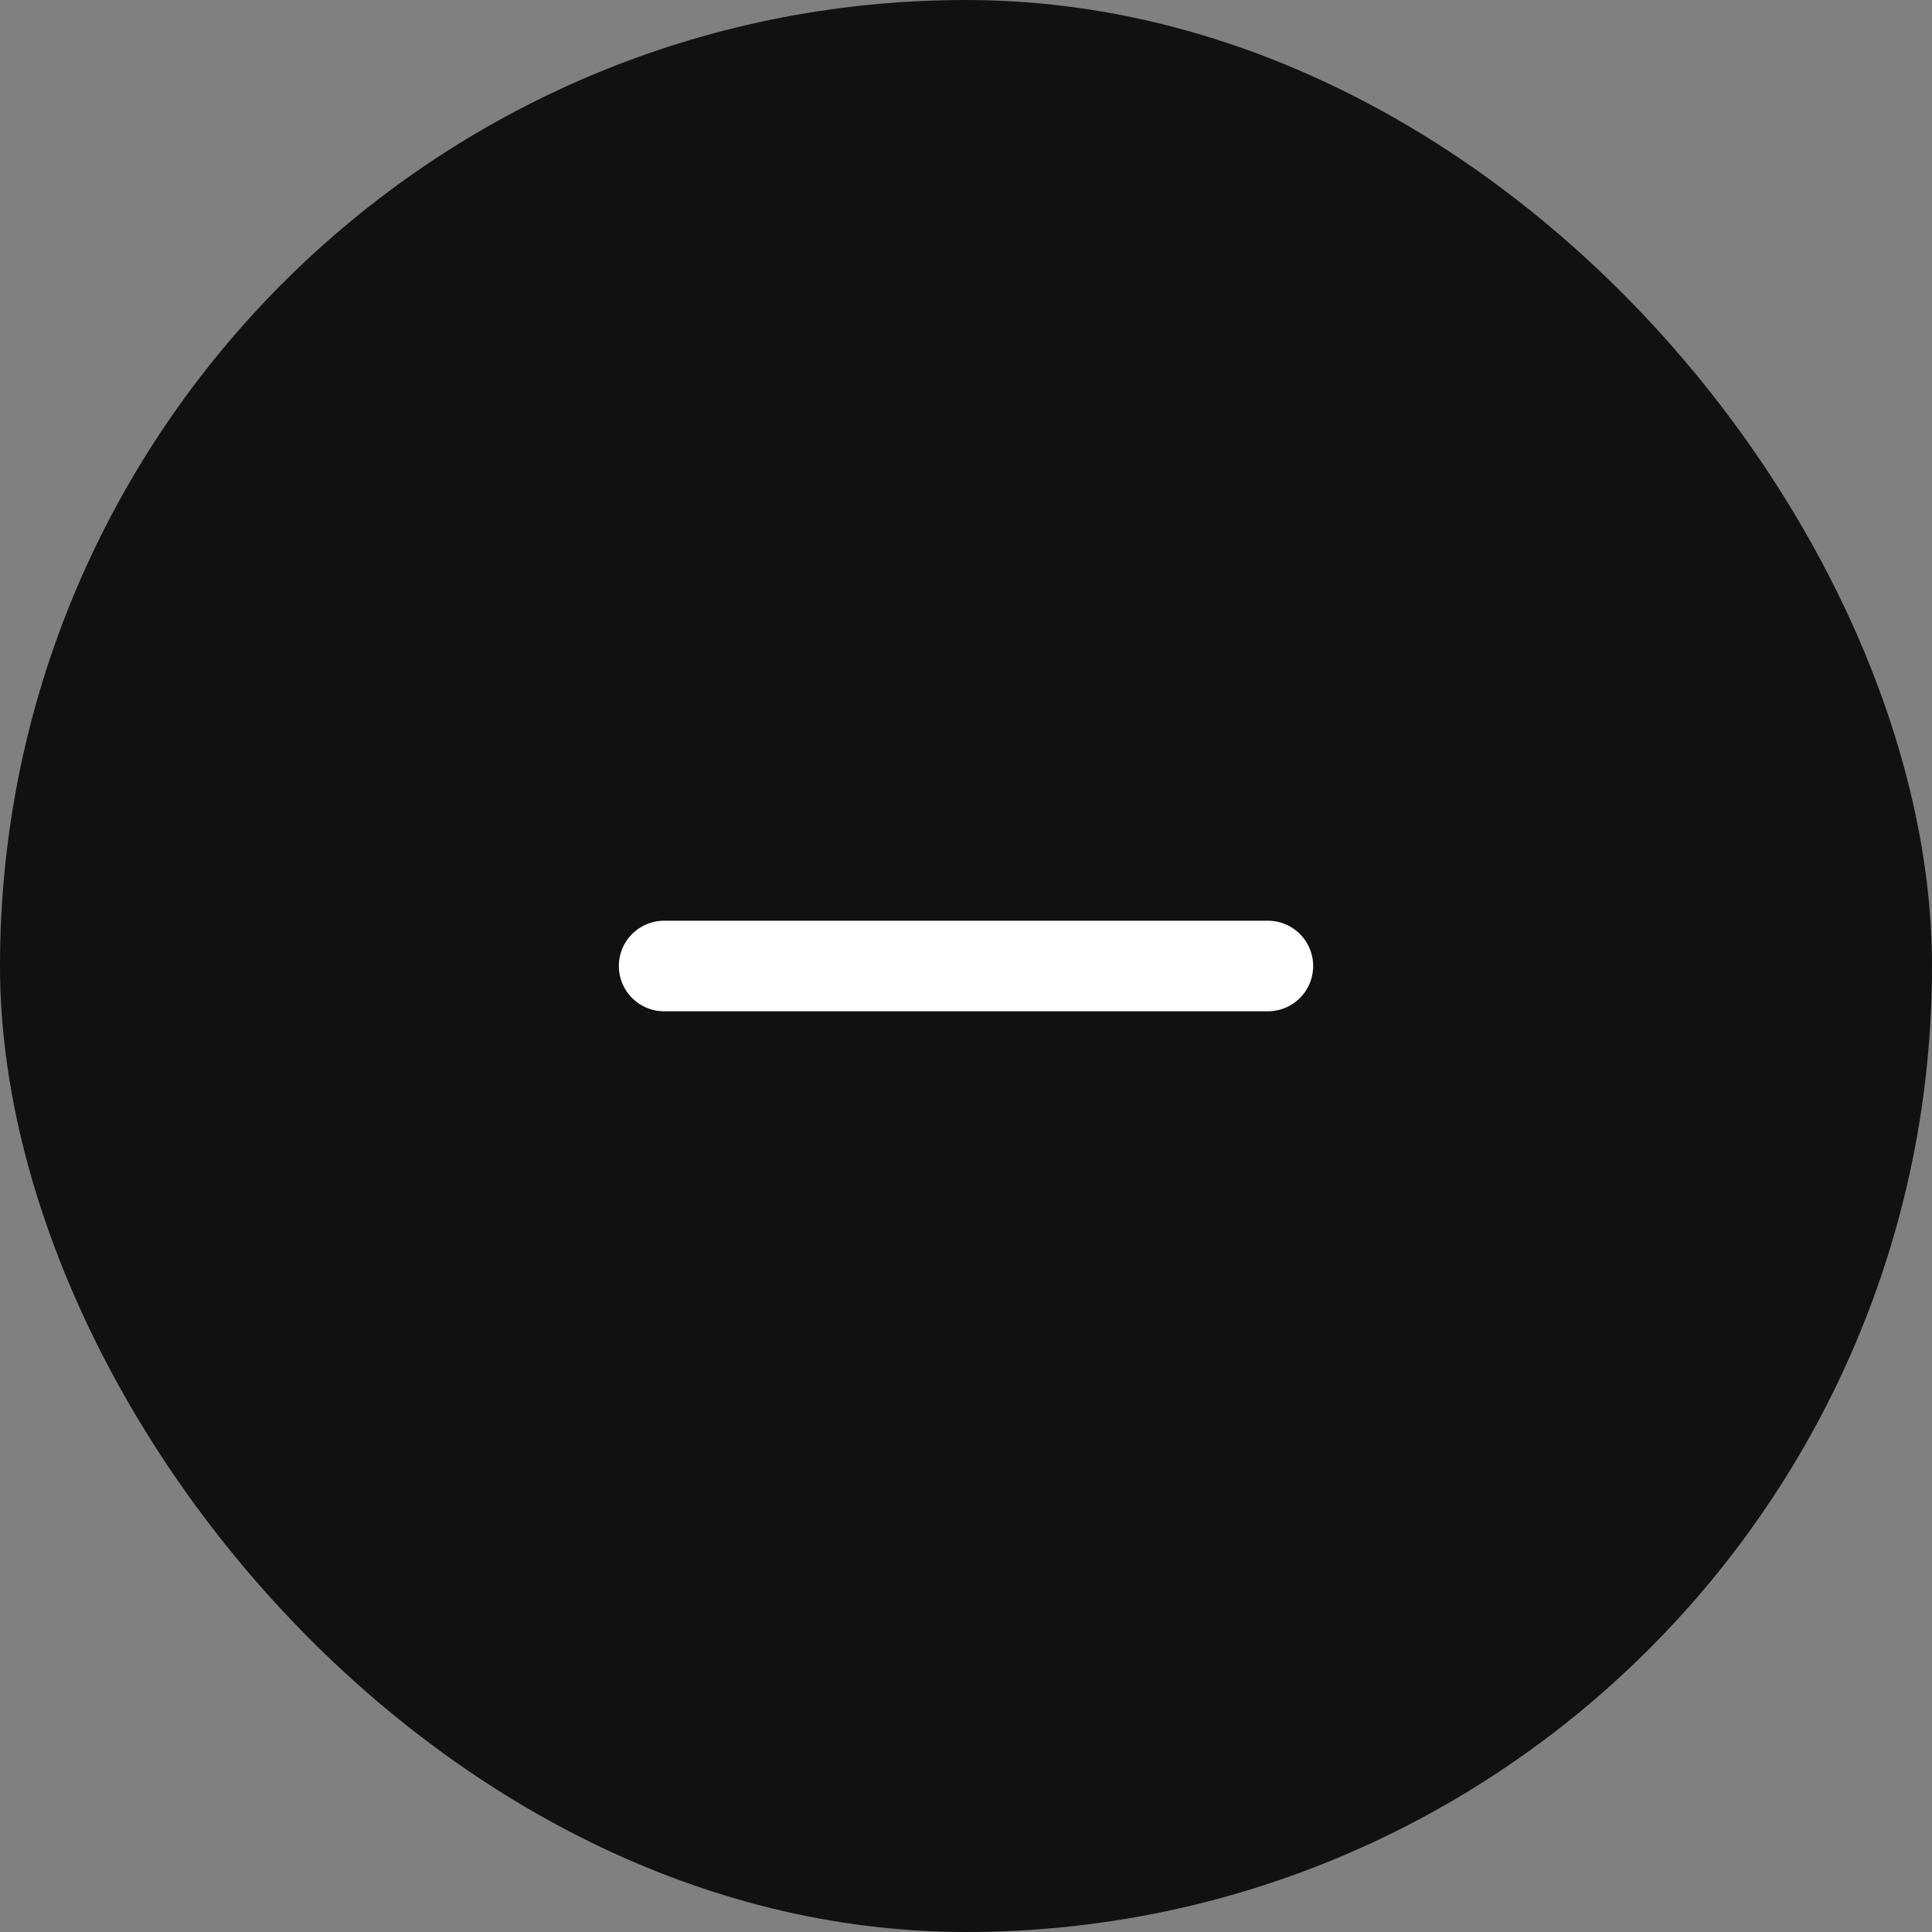 <svg width="32" height="32" viewBox="0 0 32 32" fill="none" xmlns="http://www.w3.org/2000/svg">
<rect x="0" y="0" width="32" height="32" fill="#808080" stroke="none"/>
<rect width="32" height="32" rx="16" fill="#121111"/>
<path d="M11 16H21" stroke="white" stroke-width="1.5" stroke-linecap="round" stroke-linejoin="round"/>
</svg>
